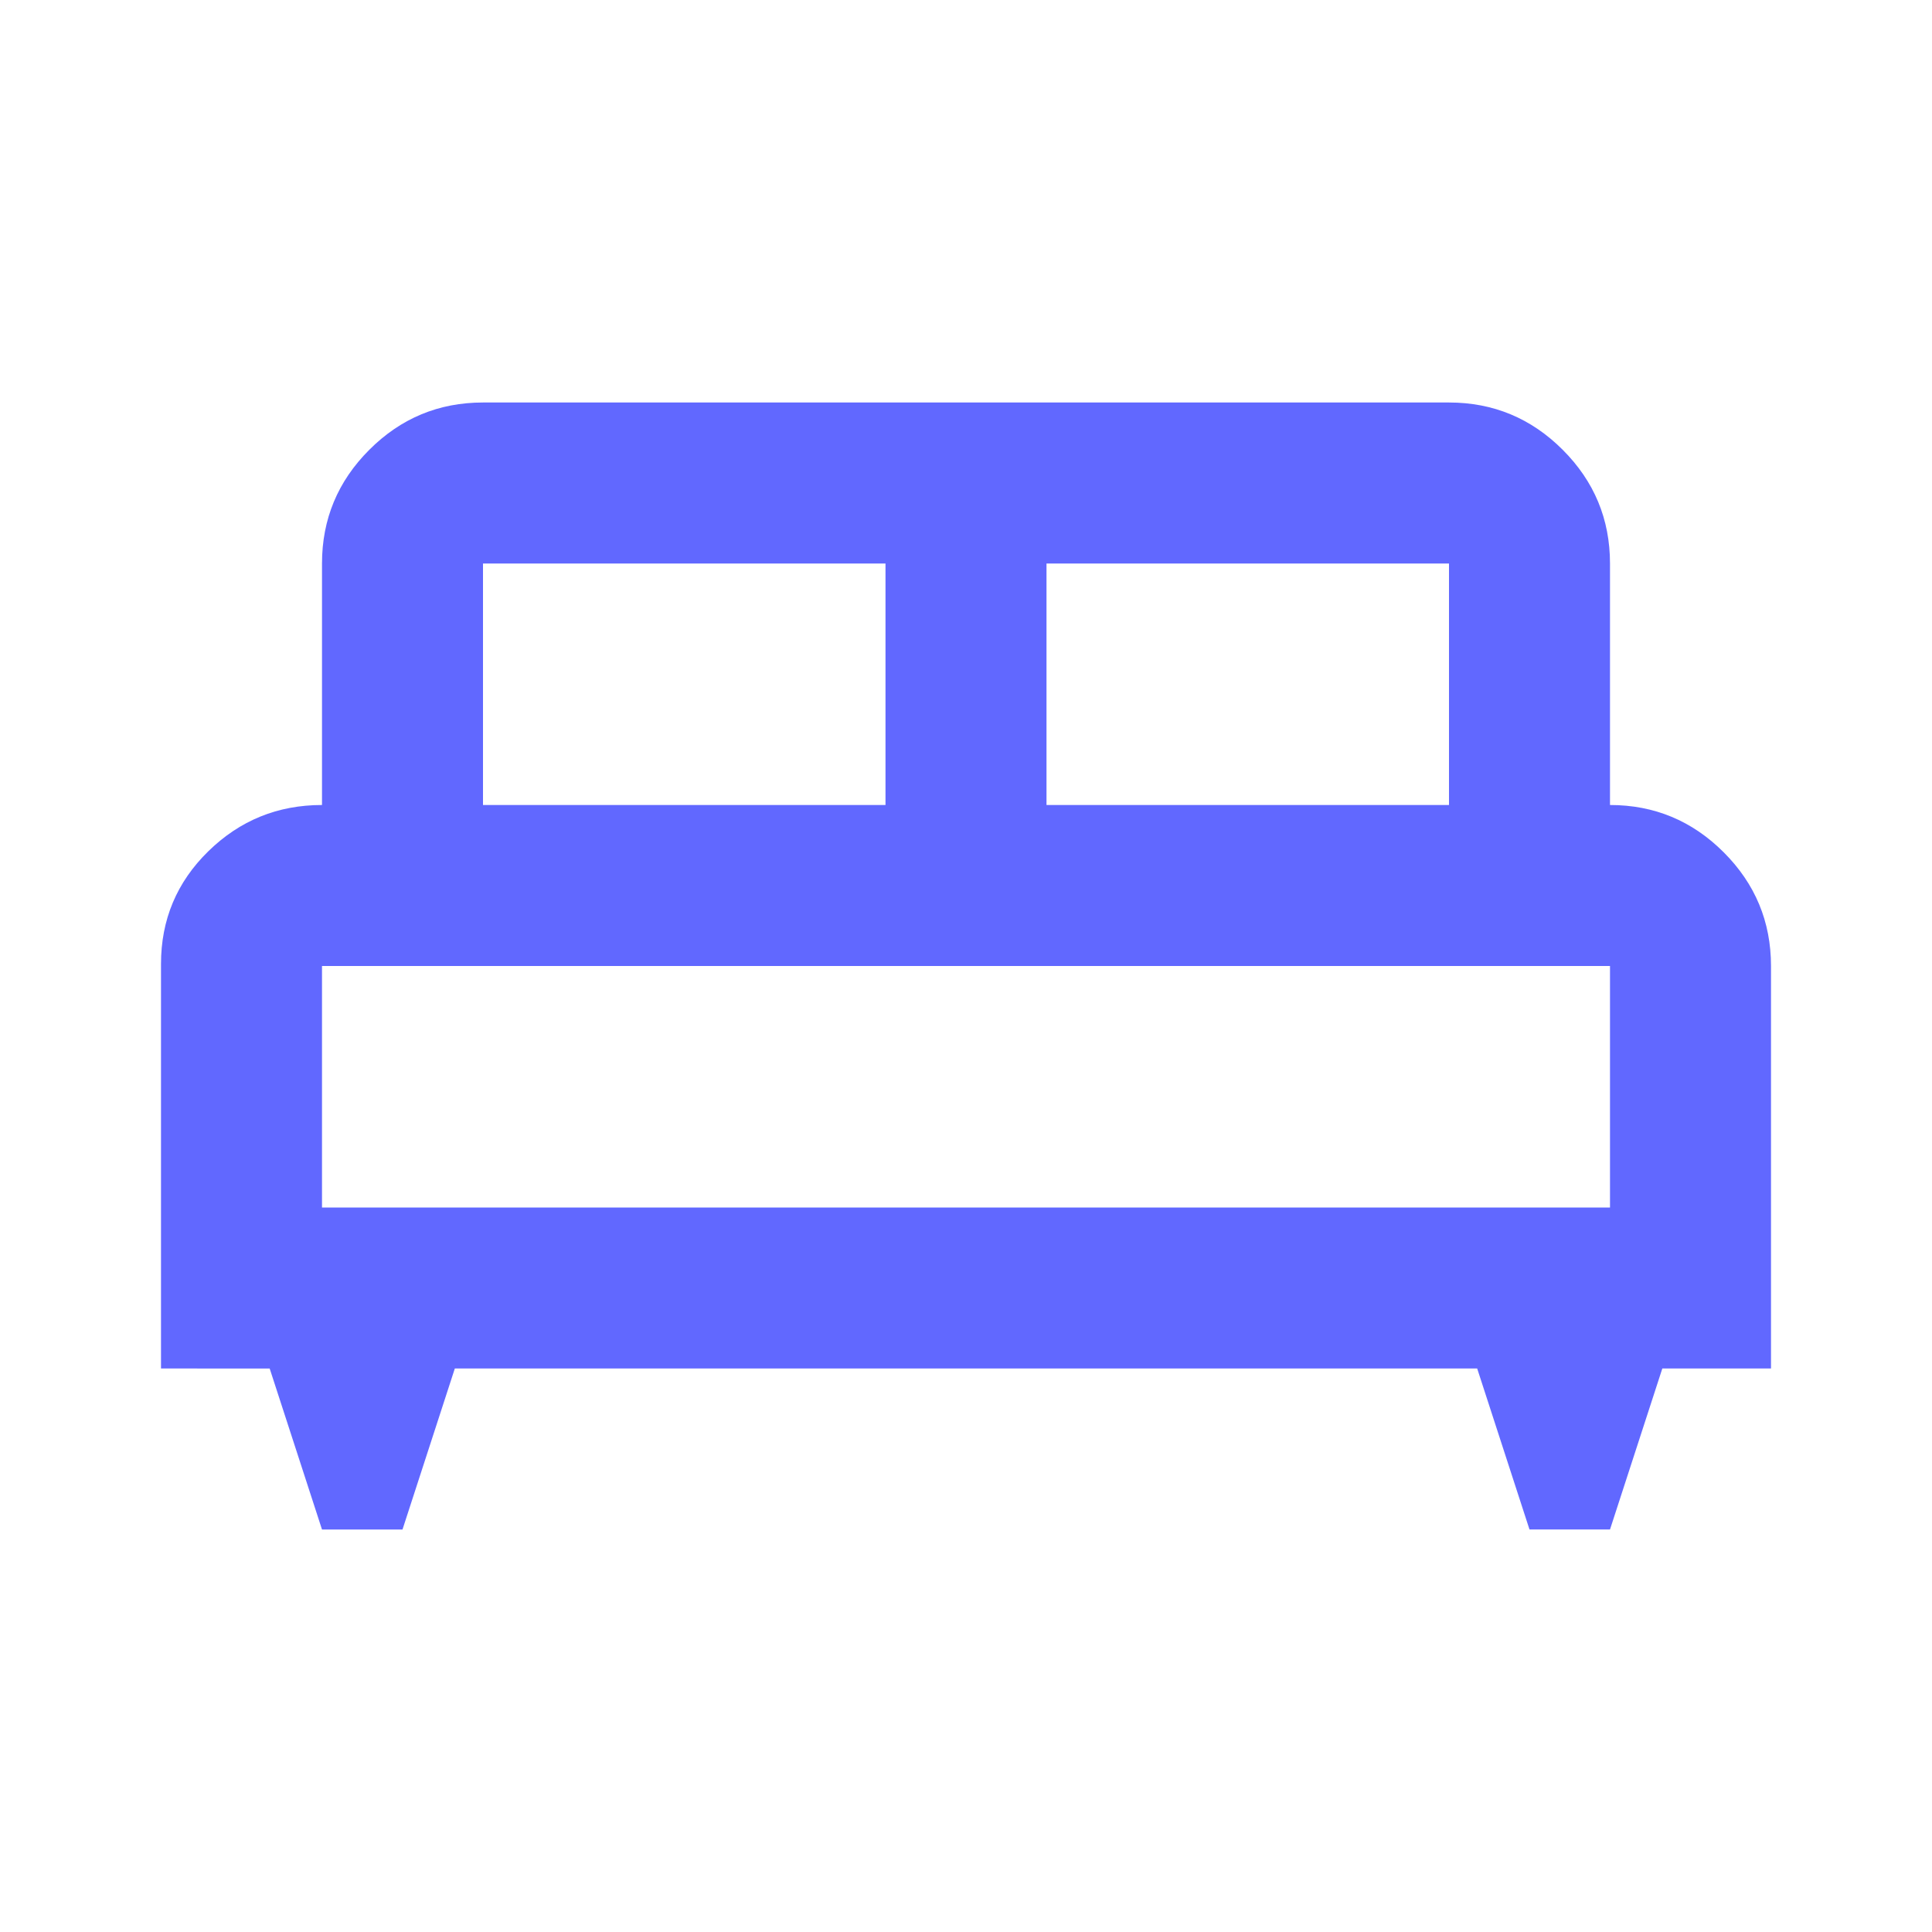 <svg xmlns="http://www.w3.org/2000/svg" height="24px" viewBox="0 -960 960 960" width="24px" fill="#6168ff"><path d="M200-200h-40l-26-80H80v-201q0-33 23.5-56t56.5-23v-120q0-33 23.5-56.5T240-760h480q33 0 56.5 23.5T800-680v120q33 0 56.5 23.5T880-480v200h-54l-26 80h-40l-26-80H226l-26 80Zm320-360h200v-120H520v120Zm-280 0h200v-120H240v120Zm-80 200h640v-120H160v120Zm640 0H160h640Z"/></svg>
